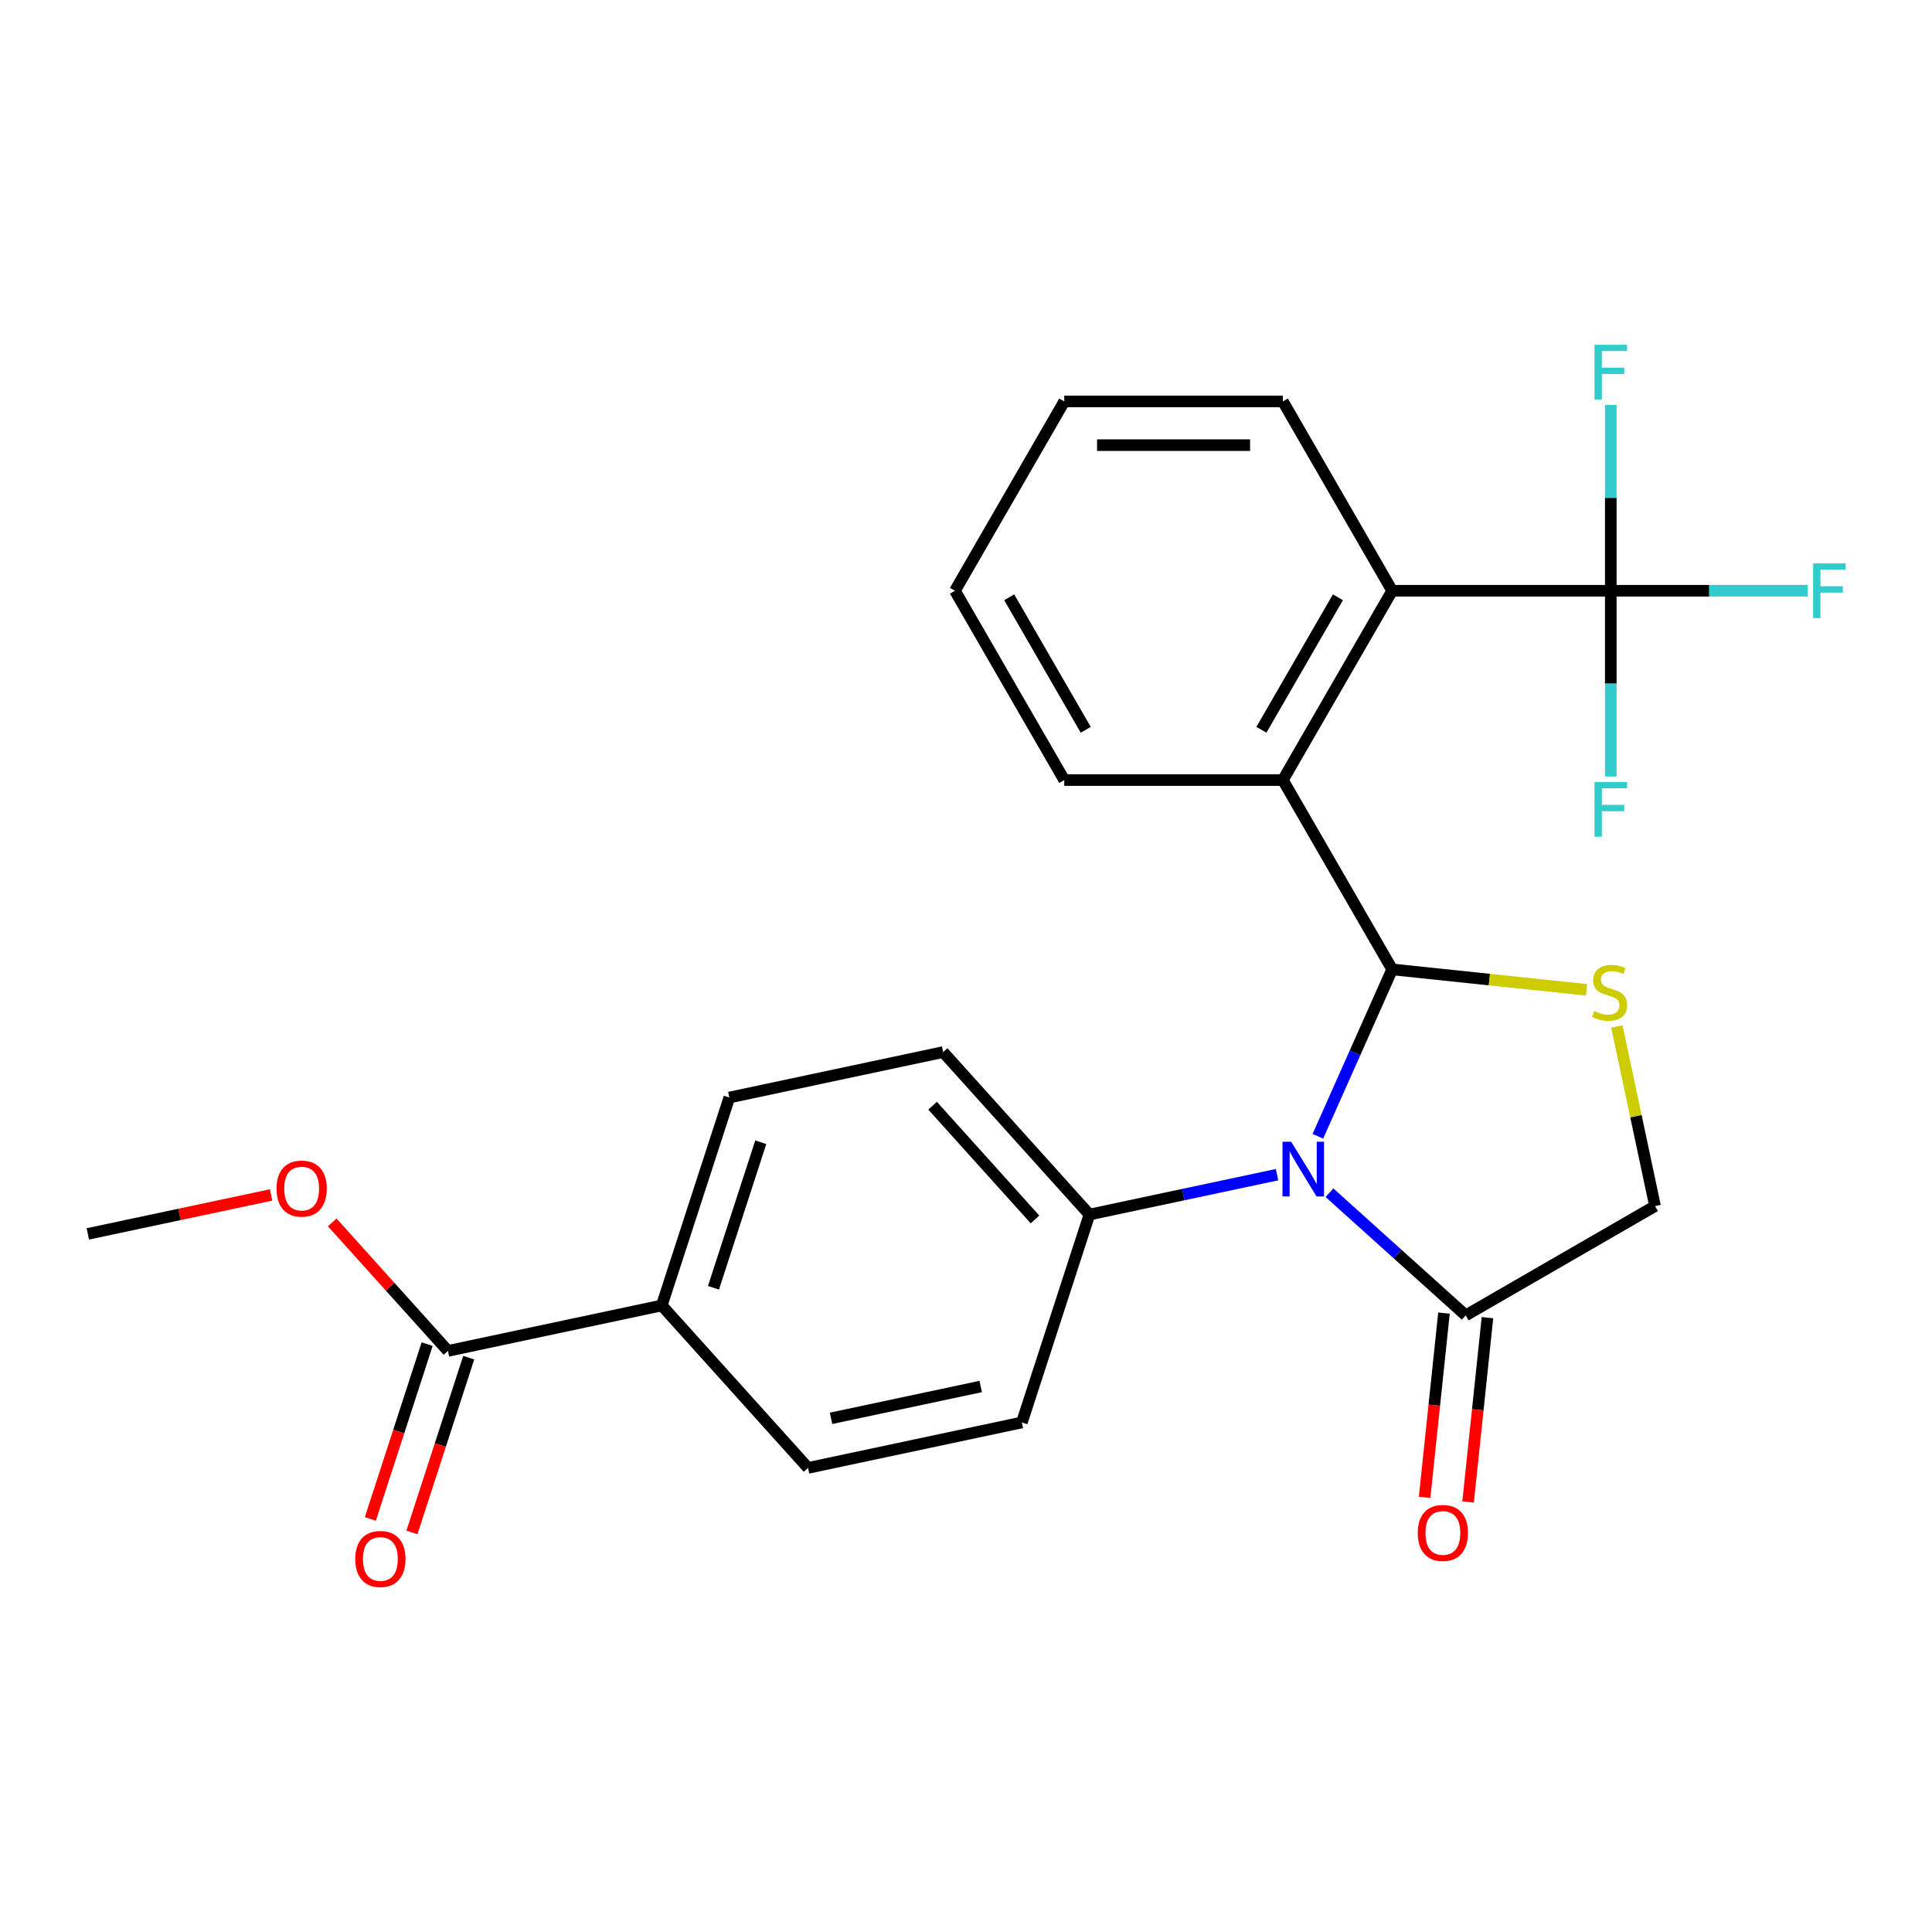 <?xml version='1.0' encoding='iso-8859-1'?>
<svg version='1.1' baseProfile='full'
              xmlns='http://www.w3.org/2000/svg'
                      xmlns:rdkit='http://www.rdkit.org/xml'
                      xmlns:xlink='http://www.w3.org/1999/xlink'
                  xml:space='preserve'
width='1000px' height='1000px' viewBox='0 0 1000 1000'>
<!-- END OF HEADER -->
<rect style='opacity:1.0;fill:#FFFFFF;stroke:none' width='1000' height='1000' x='0' y='0'> </rect>
<path class='bond-0' d='M 720.588,501.753 L 701.358,544.943' style='fill:none;fill-rule:evenodd;stroke:#000000;stroke-width:6px;stroke-linecap:butt;stroke-linejoin:miter;stroke-opacity:1' />
<path class='bond-0' d='M 701.358,544.943 L 682.128,588.133' style='fill:none;fill-rule:evenodd;stroke:#0000FF;stroke-width:6px;stroke-linecap:butt;stroke-linejoin:miter;stroke-opacity:1' />
<path class='bond-1' d='M 720.588,501.753 L 770.899,507.041' style='fill:none;fill-rule:evenodd;stroke:#000000;stroke-width:6px;stroke-linecap:butt;stroke-linejoin:miter;stroke-opacity:1' />
<path class='bond-1' d='M 770.899,507.041 L 821.211,512.329' style='fill:none;fill-rule:evenodd;stroke:#CCCC00;stroke-width:6px;stroke-linecap:butt;stroke-linejoin:miter;stroke-opacity:1' />
<path class='bond-2' d='M 720.588,501.753 L 664.012,403.76' style='fill:none;fill-rule:evenodd;stroke:#000000;stroke-width:6px;stroke-linecap:butt;stroke-linejoin:miter;stroke-opacity:1' />
<path class='bond-4' d='M 688.133,617.34 L 723.393,649.088' style='fill:none;fill-rule:evenodd;stroke:#0000FF;stroke-width:6px;stroke-linecap:butt;stroke-linejoin:miter;stroke-opacity:1' />
<path class='bond-4' d='M 723.393,649.088 L 758.653,680.836' style='fill:none;fill-rule:evenodd;stroke:#000000;stroke-width:6px;stroke-linecap:butt;stroke-linejoin:miter;stroke-opacity:1' />
<path class='bond-6' d='M 660.996,608.006 L 612.44,618.327' style='fill:none;fill-rule:evenodd;stroke:#0000FF;stroke-width:6px;stroke-linecap:butt;stroke-linejoin:miter;stroke-opacity:1' />
<path class='bond-6' d='M 612.44,618.327 L 563.885,628.648' style='fill:none;fill-rule:evenodd;stroke:#000000;stroke-width:6px;stroke-linecap:butt;stroke-linejoin:miter;stroke-opacity:1' />
<path class='bond-8' d='M 836.884,531.289 L 846.765,577.774' style='fill:none;fill-rule:evenodd;stroke:#CCCC00;stroke-width:6px;stroke-linecap:butt;stroke-linejoin:miter;stroke-opacity:1' />
<path class='bond-8' d='M 846.765,577.774 L 856.645,624.26' style='fill:none;fill-rule:evenodd;stroke:#000000;stroke-width:6px;stroke-linecap:butt;stroke-linejoin:miter;stroke-opacity:1' />
<path class='bond-5' d='M 664.012,403.76 L 720.588,305.768' style='fill:none;fill-rule:evenodd;stroke:#000000;stroke-width:6px;stroke-linecap:butt;stroke-linejoin:miter;stroke-opacity:1' />
<path class='bond-5' d='M 652.899,377.746 L 692.503,309.152' style='fill:none;fill-rule:evenodd;stroke:#000000;stroke-width:6px;stroke-linecap:butt;stroke-linejoin:miter;stroke-opacity:1' />
<path class='bond-20' d='M 664.012,403.76 L 550.86,403.76' style='fill:none;fill-rule:evenodd;stroke:#000000;stroke-width:6px;stroke-linecap:butt;stroke-linejoin:miter;stroke-opacity:1' />
<path class='bond-3' d='M 833.739,305.768 L 720.588,305.768' style='fill:none;fill-rule:evenodd;stroke:#000000;stroke-width:6px;stroke-linecap:butt;stroke-linejoin:miter;stroke-opacity:1' />
<path class='bond-14' d='M 833.739,305.768 L 884.691,305.768' style='fill:none;fill-rule:evenodd;stroke:#000000;stroke-width:6px;stroke-linecap:butt;stroke-linejoin:miter;stroke-opacity:1' />
<path class='bond-14' d='M 884.691,305.768 L 935.643,305.768' style='fill:none;fill-rule:evenodd;stroke:#33CCCC;stroke-width:6px;stroke-linecap:butt;stroke-linejoin:miter;stroke-opacity:1' />
<path class='bond-15' d='M 833.739,305.768 L 833.739,353.849' style='fill:none;fill-rule:evenodd;stroke:#000000;stroke-width:6px;stroke-linecap:butt;stroke-linejoin:miter;stroke-opacity:1' />
<path class='bond-15' d='M 833.739,353.849 L 833.739,401.931' style='fill:none;fill-rule:evenodd;stroke:#33CCCC;stroke-width:6px;stroke-linecap:butt;stroke-linejoin:miter;stroke-opacity:1' />
<path class='bond-16' d='M 833.739,305.768 L 833.739,257.686' style='fill:none;fill-rule:evenodd;stroke:#000000;stroke-width:6px;stroke-linecap:butt;stroke-linejoin:miter;stroke-opacity:1' />
<path class='bond-16' d='M 833.739,257.686 L 833.739,209.605' style='fill:none;fill-rule:evenodd;stroke:#33CCCC;stroke-width:6px;stroke-linecap:butt;stroke-linejoin:miter;stroke-opacity:1' />
<path class='bond-10' d='M 747.4,679.653 L 742.387,727.345' style='fill:none;fill-rule:evenodd;stroke:#000000;stroke-width:6px;stroke-linecap:butt;stroke-linejoin:miter;stroke-opacity:1' />
<path class='bond-10' d='M 742.387,727.345 L 737.374,775.036' style='fill:none;fill-rule:evenodd;stroke:#FF0000;stroke-width:6px;stroke-linecap:butt;stroke-linejoin:miter;stroke-opacity:1' />
<path class='bond-10' d='M 769.906,682.018 L 764.893,729.71' style='fill:none;fill-rule:evenodd;stroke:#000000;stroke-width:6px;stroke-linecap:butt;stroke-linejoin:miter;stroke-opacity:1' />
<path class='bond-10' d='M 764.893,729.71 L 759.881,777.402' style='fill:none;fill-rule:evenodd;stroke:#FF0000;stroke-width:6px;stroke-linecap:butt;stroke-linejoin:miter;stroke-opacity:1' />
<path class='bond-25' d='M 758.653,680.836 L 856.645,624.26' style='fill:none;fill-rule:evenodd;stroke:#000000;stroke-width:6px;stroke-linecap:butt;stroke-linejoin:miter;stroke-opacity:1' />
<path class='bond-21' d='M 720.588,305.768 L 664.012,207.775' style='fill:none;fill-rule:evenodd;stroke:#000000;stroke-width:6px;stroke-linecap:butt;stroke-linejoin:miter;stroke-opacity:1' />
<path class='bond-12' d='M 563.885,628.648 L 528.919,736.262' style='fill:none;fill-rule:evenodd;stroke:#000000;stroke-width:6px;stroke-linecap:butt;stroke-linejoin:miter;stroke-opacity:1' />
<path class='bond-13' d='M 563.885,628.648 L 488.172,544.56' style='fill:none;fill-rule:evenodd;stroke:#000000;stroke-width:6px;stroke-linecap:butt;stroke-linejoin:miter;stroke-opacity:1' />
<path class='bond-13' d='M 535.711,631.177 L 482.711,572.316' style='fill:none;fill-rule:evenodd;stroke:#000000;stroke-width:6px;stroke-linecap:butt;stroke-linejoin:miter;stroke-opacity:1' />
<path class='bond-7' d='M 231.847,699.225 L 342.527,675.699' style='fill:none;fill-rule:evenodd;stroke:#000000;stroke-width:6px;stroke-linecap:butt;stroke-linejoin:miter;stroke-opacity:1' />
<path class='bond-11' d='M 221.086,695.728 L 206.389,740.961' style='fill:none;fill-rule:evenodd;stroke:#000000;stroke-width:6px;stroke-linecap:butt;stroke-linejoin:miter;stroke-opacity:1' />
<path class='bond-11' d='M 206.389,740.961 L 191.692,786.193' style='fill:none;fill-rule:evenodd;stroke:#FF0000;stroke-width:6px;stroke-linecap:butt;stroke-linejoin:miter;stroke-opacity:1' />
<path class='bond-11' d='M 242.609,702.721 L 227.912,747.954' style='fill:none;fill-rule:evenodd;stroke:#000000;stroke-width:6px;stroke-linecap:butt;stroke-linejoin:miter;stroke-opacity:1' />
<path class='bond-11' d='M 227.912,747.954 L 213.215,793.186' style='fill:none;fill-rule:evenodd;stroke:#FF0000;stroke-width:6px;stroke-linecap:butt;stroke-linejoin:miter;stroke-opacity:1' />
<path class='bond-19' d='M 231.847,699.225 L 201.905,665.97' style='fill:none;fill-rule:evenodd;stroke:#000000;stroke-width:6px;stroke-linecap:butt;stroke-linejoin:miter;stroke-opacity:1' />
<path class='bond-19' d='M 201.905,665.97 L 171.963,632.716' style='fill:none;fill-rule:evenodd;stroke:#FF0000;stroke-width:6px;stroke-linecap:butt;stroke-linejoin:miter;stroke-opacity:1' />
<path class='bond-9' d='M 342.527,675.699 L 377.492,568.085' style='fill:none;fill-rule:evenodd;stroke:#000000;stroke-width:6px;stroke-linecap:butt;stroke-linejoin:miter;stroke-opacity:1' />
<path class='bond-9' d='M 369.294,666.55 L 393.77,591.22' style='fill:none;fill-rule:evenodd;stroke:#000000;stroke-width:6px;stroke-linecap:butt;stroke-linejoin:miter;stroke-opacity:1' />
<path class='bond-27' d='M 342.527,675.699 L 418.24,759.787' style='fill:none;fill-rule:evenodd;stroke:#000000;stroke-width:6px;stroke-linecap:butt;stroke-linejoin:miter;stroke-opacity:1' />
<path class='bond-17' d='M 528.919,736.262 L 418.24,759.787' style='fill:none;fill-rule:evenodd;stroke:#000000;stroke-width:6px;stroke-linecap:butt;stroke-linejoin:miter;stroke-opacity:1' />
<path class='bond-17' d='M 507.612,717.655 L 430.137,734.123' style='fill:none;fill-rule:evenodd;stroke:#000000;stroke-width:6px;stroke-linecap:butt;stroke-linejoin:miter;stroke-opacity:1' />
<path class='bond-18' d='M 488.172,544.56 L 377.492,568.085' style='fill:none;fill-rule:evenodd;stroke:#000000;stroke-width:6px;stroke-linecap:butt;stroke-linejoin:miter;stroke-opacity:1' />
<path class='bond-22' d='M 140.305,618.501 L 92.88,628.582' style='fill:none;fill-rule:evenodd;stroke:#FF0000;stroke-width:6px;stroke-linecap:butt;stroke-linejoin:miter;stroke-opacity:1' />
<path class='bond-22' d='M 92.88,628.582 L 45.455,638.662' style='fill:none;fill-rule:evenodd;stroke:#000000;stroke-width:6px;stroke-linecap:butt;stroke-linejoin:miter;stroke-opacity:1' />
<path class='bond-23' d='M 550.86,403.76 L 494.284,305.768' style='fill:none;fill-rule:evenodd;stroke:#000000;stroke-width:6px;stroke-linecap:butt;stroke-linejoin:miter;stroke-opacity:1' />
<path class='bond-23' d='M 561.972,377.746 L 522.369,309.152' style='fill:none;fill-rule:evenodd;stroke:#000000;stroke-width:6px;stroke-linecap:butt;stroke-linejoin:miter;stroke-opacity:1' />
<path class='bond-26' d='M 664.012,207.775 L 550.86,207.775' style='fill:none;fill-rule:evenodd;stroke:#000000;stroke-width:6px;stroke-linecap:butt;stroke-linejoin:miter;stroke-opacity:1' />
<path class='bond-26' d='M 647.039,230.406 L 567.832,230.406' style='fill:none;fill-rule:evenodd;stroke:#000000;stroke-width:6px;stroke-linecap:butt;stroke-linejoin:miter;stroke-opacity:1' />
<path class='bond-24' d='M 494.284,305.768 L 550.86,207.775' style='fill:none;fill-rule:evenodd;stroke:#000000;stroke-width:6px;stroke-linecap:butt;stroke-linejoin:miter;stroke-opacity:1' />
<path  class='atom-1' d='M 668.305 590.962
L 677.585 605.962
Q 678.505 607.442, 679.985 610.122
Q 681.465 612.802, 681.545 612.962
L 681.545 590.962
L 685.305 590.962
L 685.305 619.282
L 681.425 619.282
L 671.465 602.882
Q 670.305 600.962, 669.065 598.762
Q 667.865 596.562, 667.505 595.882
L 667.505 619.282
L 663.825 619.282
L 663.825 590.962
L 668.305 590.962
' fill='#0000FF'/>
<path  class='atom-2' d='M 825.12 523.3
Q 825.44 523.42, 826.76 523.98
Q 828.08 524.54, 829.52 524.9
Q 831 525.22, 832.44 525.22
Q 835.12 525.22, 836.68 523.94
Q 838.24 522.62, 838.24 520.34
Q 838.24 518.78, 837.44 517.82
Q 836.68 516.86, 835.48 516.34
Q 834.28 515.82, 832.28 515.22
Q 829.76 514.46, 828.24 513.74
Q 826.76 513.02, 825.68 511.5
Q 824.64 509.98, 824.64 507.42
Q 824.64 503.86, 827.04 501.66
Q 829.48 499.46, 834.28 499.46
Q 837.56 499.46, 841.28 501.02
L 840.36 504.1
Q 836.96 502.7, 834.4 502.7
Q 831.64 502.7, 830.12 503.86
Q 828.6 504.98, 828.64 506.94
Q 828.64 508.46, 829.4 509.38
Q 830.2 510.3, 831.32 510.82
Q 832.48 511.34, 834.4 511.94
Q 836.96 512.74, 838.48 513.54
Q 840 514.34, 841.08 515.98
Q 842.2 517.58, 842.2 520.34
Q 842.2 524.26, 839.56 526.38
Q 836.96 528.46, 832.6 528.46
Q 830.08 528.46, 828.16 527.9
Q 826.28 527.38, 824.04 526.46
L 825.12 523.3
' fill='#CCCC00'/>
<path  class='atom-11' d='M 733.825 793.448
Q 733.825 786.648, 737.185 782.848
Q 740.545 779.048, 746.825 779.048
Q 753.105 779.048, 756.465 782.848
Q 759.825 786.648, 759.825 793.448
Q 759.825 800.328, 756.425 804.248
Q 753.025 808.128, 746.825 808.128
Q 740.585 808.128, 737.185 804.248
Q 733.825 800.368, 733.825 793.448
M 746.825 804.928
Q 751.145 804.928, 753.465 802.048
Q 755.825 799.128, 755.825 793.448
Q 755.825 787.888, 753.465 785.088
Q 751.145 782.248, 746.825 782.248
Q 742.505 782.248, 740.145 785.048
Q 737.825 787.848, 737.825 793.448
Q 737.825 799.168, 740.145 802.048
Q 742.505 804.928, 746.825 804.928
' fill='#FF0000'/>
<path  class='atom-12' d='M 183.881 806.919
Q 183.881 800.119, 187.241 796.319
Q 190.601 792.519, 196.881 792.519
Q 203.161 792.519, 206.521 796.319
Q 209.881 800.119, 209.881 806.919
Q 209.881 813.799, 206.481 817.719
Q 203.081 821.599, 196.881 821.599
Q 190.641 821.599, 187.241 817.719
Q 183.881 813.839, 183.881 806.919
M 196.881 818.399
Q 201.201 818.399, 203.521 815.519
Q 205.881 812.599, 205.881 806.919
Q 205.881 801.359, 203.521 798.559
Q 201.201 795.719, 196.881 795.719
Q 192.561 795.719, 190.201 798.519
Q 187.881 801.319, 187.881 806.919
Q 187.881 812.639, 190.201 815.519
Q 192.561 818.399, 196.881 818.399
' fill='#FF0000'/>
<path  class='atom-15' d='M 938.471 291.608
L 955.311 291.608
L 955.311 294.848
L 942.271 294.848
L 942.271 303.448
L 953.871 303.448
L 953.871 306.728
L 942.271 306.728
L 942.271 319.928
L 938.471 319.928
L 938.471 291.608
' fill='#33CCCC'/>
<path  class='atom-16' d='M 825.319 404.76
L 842.159 404.76
L 842.159 408
L 829.119 408
L 829.119 416.6
L 840.719 416.6
L 840.719 419.88
L 829.119 419.88
L 829.119 433.08
L 825.319 433.08
L 825.319 404.76
' fill='#33CCCC'/>
<path  class='atom-17' d='M 825.319 178.456
L 842.159 178.456
L 842.159 181.696
L 829.119 181.696
L 829.119 190.296
L 840.719 190.296
L 840.719 193.576
L 829.119 193.576
L 829.119 206.776
L 825.319 206.776
L 825.319 178.456
' fill='#33CCCC'/>
<path  class='atom-20' d='M 143.134 615.216
Q 143.134 608.416, 146.494 604.616
Q 149.854 600.816, 156.134 600.816
Q 162.414 600.816, 165.774 604.616
Q 169.134 608.416, 169.134 615.216
Q 169.134 622.096, 165.734 626.016
Q 162.334 629.896, 156.134 629.896
Q 149.894 629.896, 146.494 626.016
Q 143.134 622.136, 143.134 615.216
M 156.134 626.696
Q 160.454 626.696, 162.774 623.816
Q 165.134 620.896, 165.134 615.216
Q 165.134 609.656, 162.774 606.856
Q 160.454 604.016, 156.134 604.016
Q 151.814 604.016, 149.454 606.816
Q 147.134 609.616, 147.134 615.216
Q 147.134 620.936, 149.454 623.816
Q 151.814 626.696, 156.134 626.696
' fill='#FF0000'/>
</svg>
